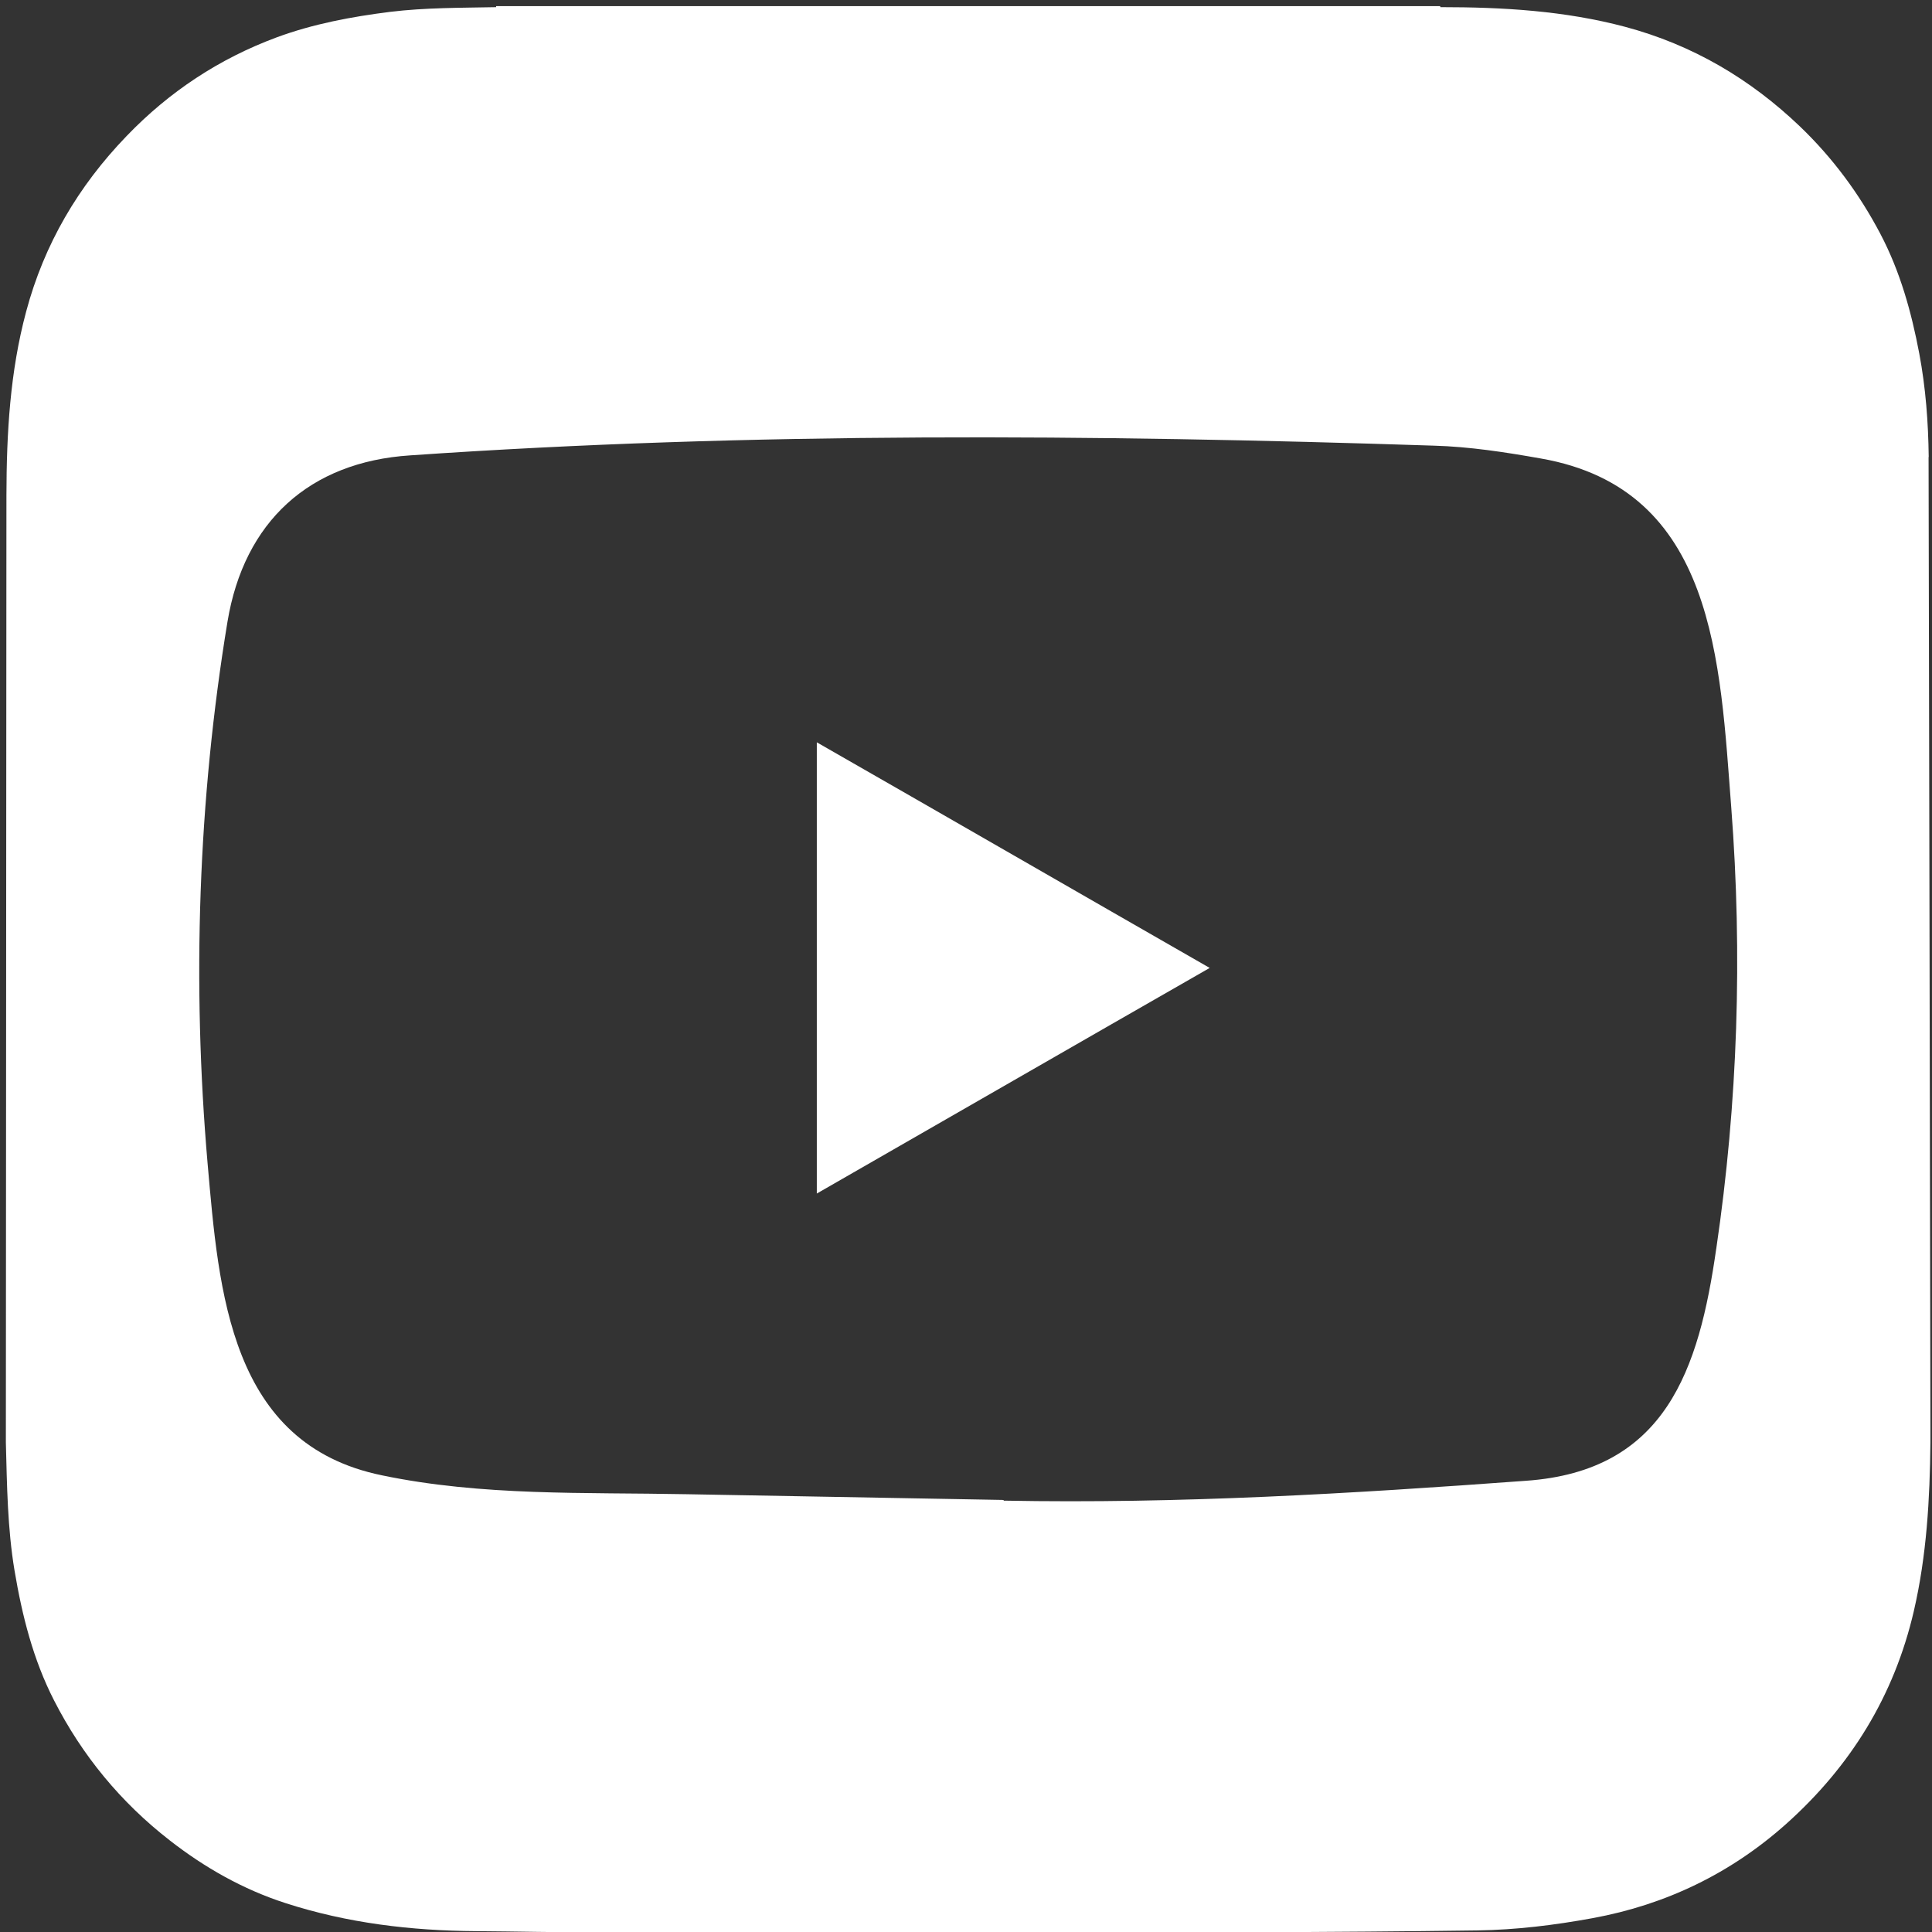 <?xml version="1.0" encoding="UTF-8"?>
<svg xmlns="http://www.w3.org/2000/svg" id="Layer_1" viewBox="0 0 135.13 135.15">
  <rect x="0" y="0" width="135.13" height="135.15" fill="#333333" stroke="none"/>
  <defs>
    <style>.cls-1{fill:none;}.cls-2{fill:#fff;}</style>
  </defs>
  <rect class="cls-1" width="135.13" height="135.13"></rect>
  <path class="cls-1" d="m.41.47h134.62v134.62H.41V.47Z"></path>
  <path class="cls-2" d="m57.13,83.48c9.24-5.3,18.29-10.52,27.48-15.78-9.25-5.3-18.29-10.52-27.48-15.78v31.57Z"></path>
  <path class="cls-2" d="m134.9,31.96c-.03-2.43-.21-4.84-.66-7.23-.55-2.91-1.34-5.75-2.73-8.39-1.47-2.79-3.32-5.29-5.6-7.48-3.5-3.35-7.53-5.72-12.23-6.98-4.24-1.13-8.57-1.38-12.93-1.38-.01-.02-.02-.04-.02-.07H34.7s0,.04,0,.07c-2.48.05-4.95.03-7.42.33-2.7.34-5.37.84-7.92,1.78-4.02,1.49-7.52,3.8-10.5,6.9-3.38,3.5-5.77,7.56-7.03,12.28-1.13,4.21-1.37,8.5-1.38,12.83l-.04,66.27H.41c.08,3,.11,6,.61,8.98.53,3.14,1.3,6.21,2.76,9.06,1.97,3.86,4.67,7.13,8.09,9.79,2.45,1.91,5.13,3.43,8.1,4.39,4.33,1.4,8.79,1.93,13.32,1.96,2.82.02,5.65.09,8.47.08,20.52-.09,41.04.15,61.57-.13,2.72-.04,5.4-.37,8.07-.86,5.12-.94,9.65-3.13,13.52-6.58,4.51-4.03,7.56-8.95,8.94-14.9.9-3.89,1.12-7.83,1.16-11.79v-.79c0-.31-.12-67.25-.13-68.13Zm-14.86,55.37c-1.21,8.46-3.53,15.56-13.31,16.24-12.26.9-24.23,1.62-36.52,1.39,0-.05-.07-.05-.11-.05l-22.07-.4c-7.15-.14-14.31.14-21.31-1.32-10.66-2.18-11.41-12.85-12.2-21.81-1.09-12.59-.67-25.41,1.39-37.89,1.16-7,5.72-11.18,12.78-11.64,23.83-1.65,47.81-1.46,71.58-.68,2.51.07,5.04.46,7.51.9,12.22,2.14,12.52,14.24,13.31,24.42.79,10.29.46,20.63-1.05,30.85Z"></path>
</svg>
